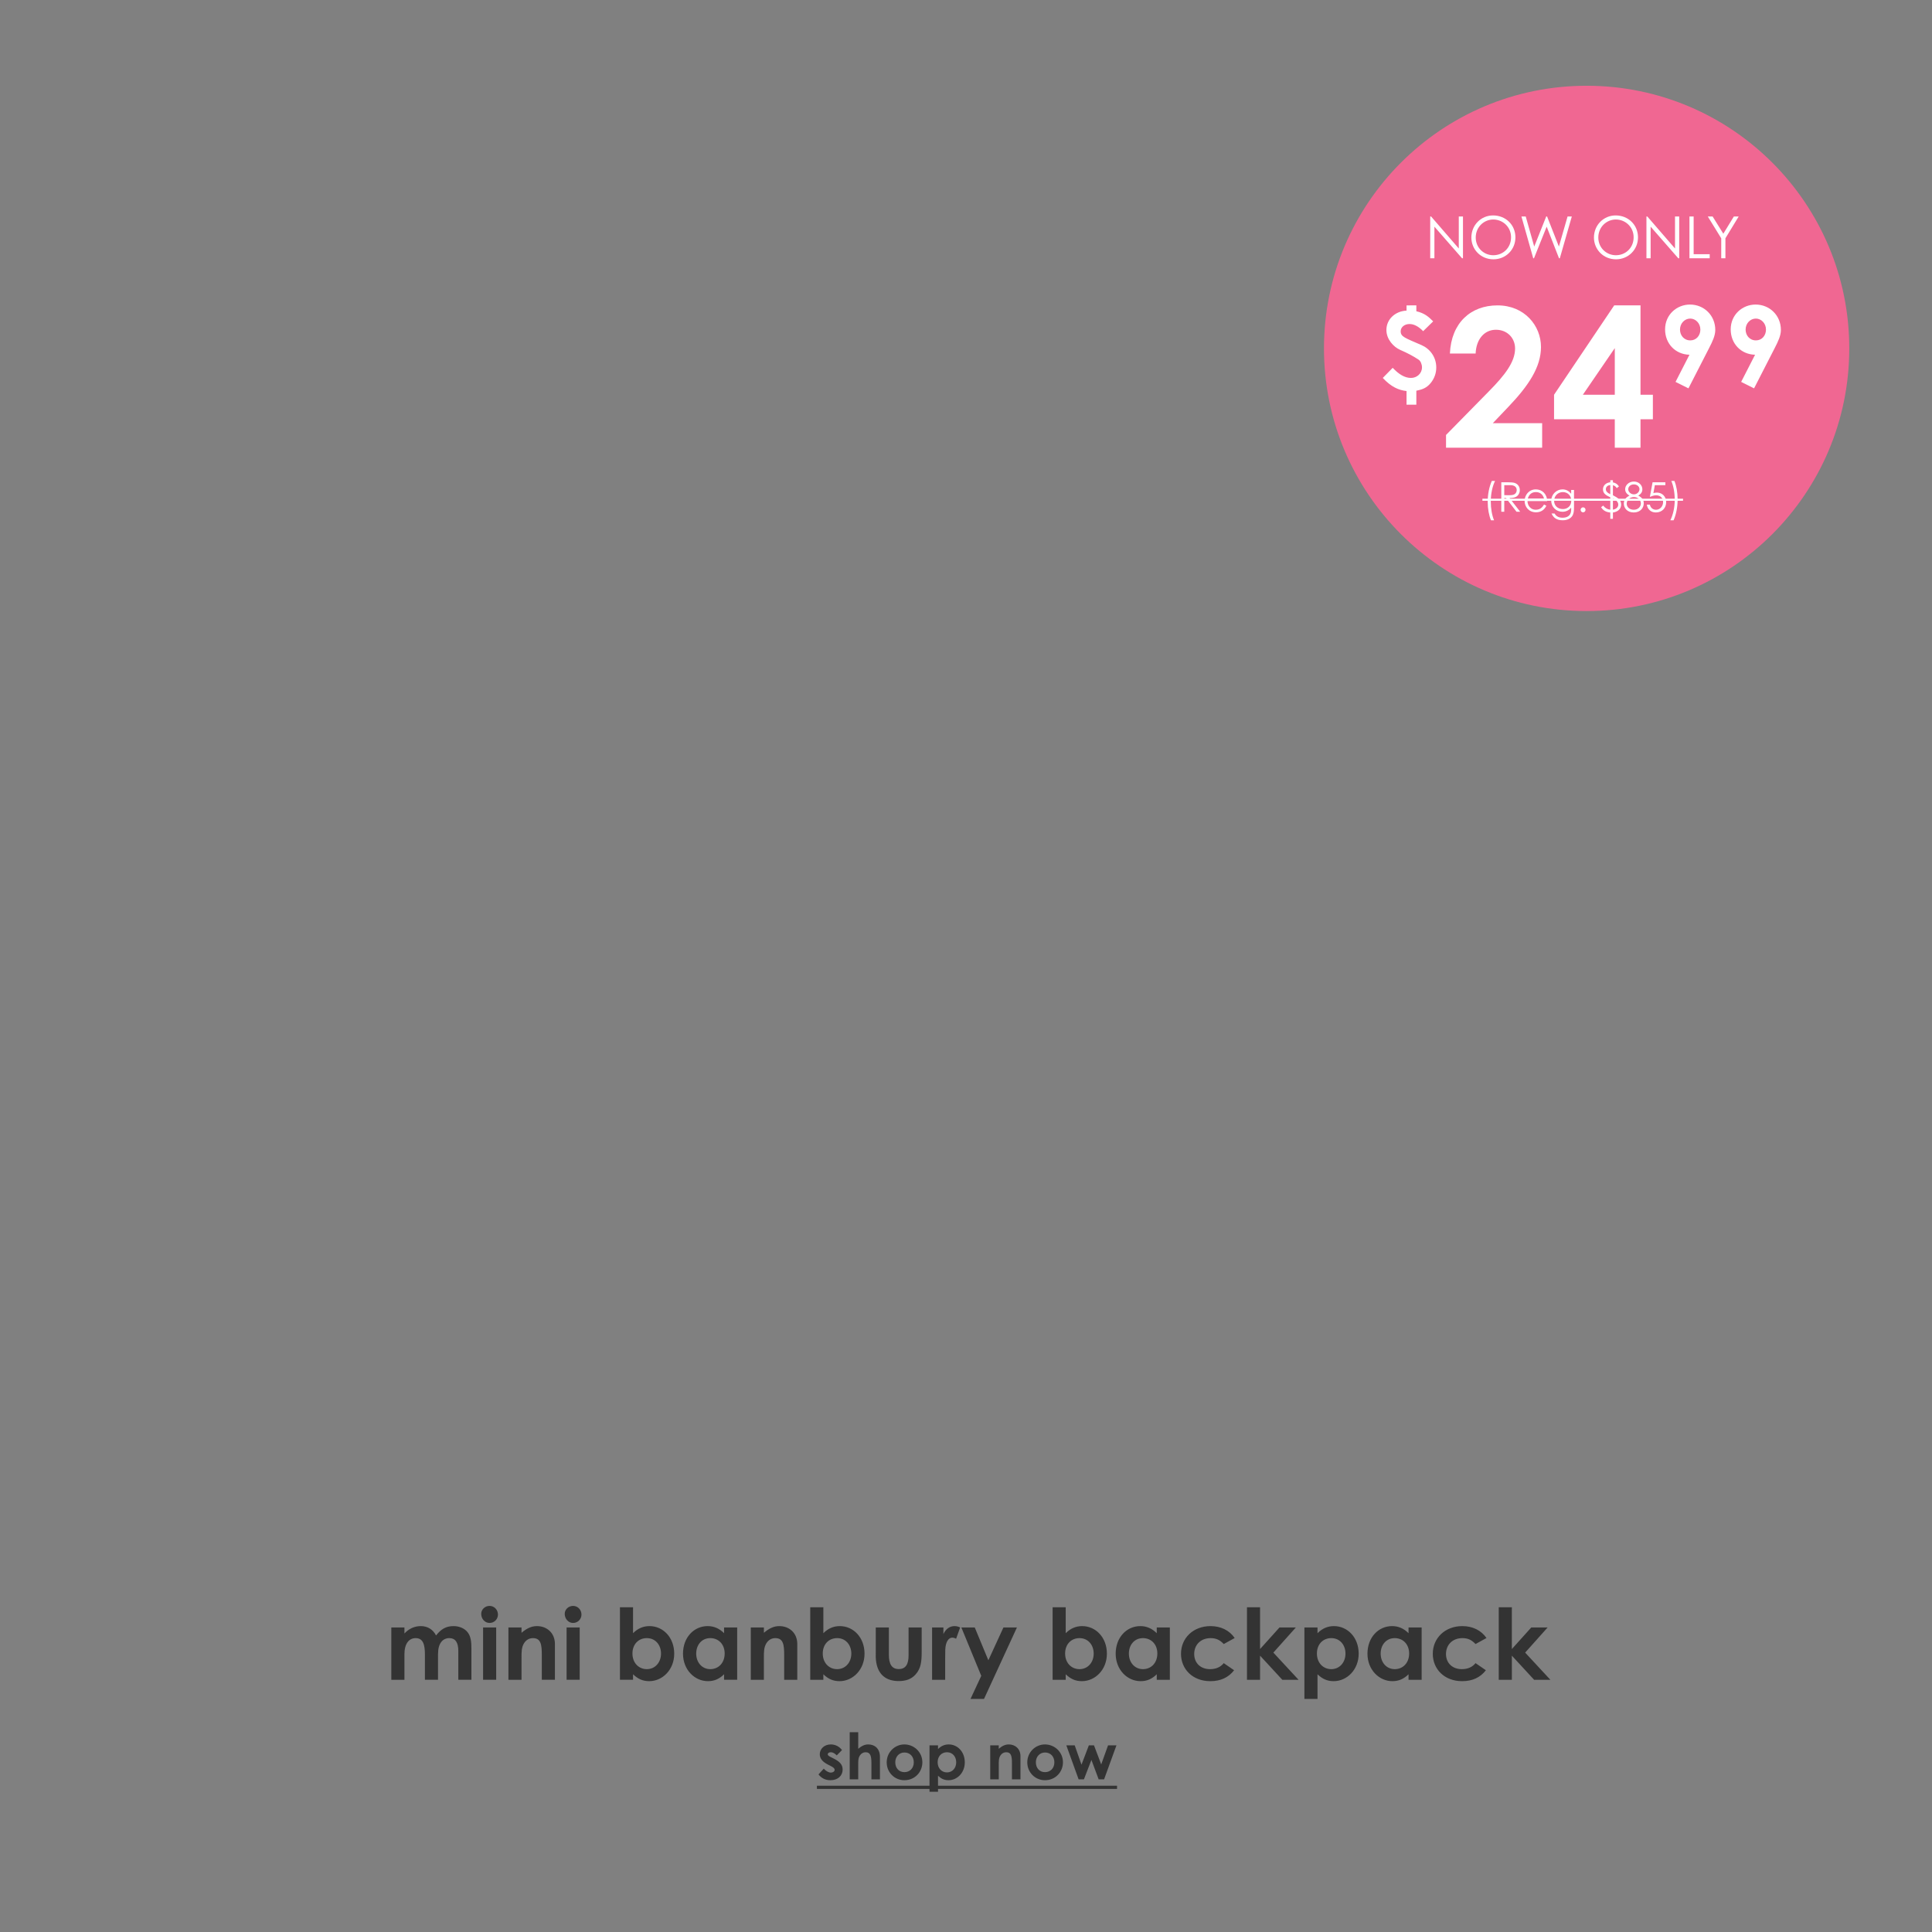 <svg xmlns="http://www.w3.org/2000/svg" width="724" viewBox="0 0 724 724" height="724" fill="none"><rect x="0" y="0" width="724" height="724" fill="#808080" stroke="none"/><g fill="#333"><path d="m164.145 619.813v9.671h-4.91v-9.487c0-3.802-.738-6.127-3.47-6.127-2.436 0-4.208 1.993-4.208 6.017v9.597h-4.91v-19.601h4.91v2.252c1.661-1.809 3.802-2.769 6.128-2.769 2.436 0 4.503 1.144 5.722 3.507 1.808-2.289 3.617-3.507 6.57-3.507 2.178 0 4.135.886 5.242 2.289 1.292 1.624 1.44 3.765 1.44 6.349v11.48h-4.91v-10.816c0-3.211-1.144-4.798-3.359-4.798-2.473 0-4.245 1.919-4.245 5.943zm16.886 9.671v-19.601h4.909v19.601zm2.436-27.686c1.772 0 3.138 1.477 3.138 3.249 0 1.735-1.403 3.138-3.138 3.138-1.809 0-3.138-1.588-3.138-3.396 0-1.699 1.44-2.991 3.138-2.991zm11.969 8.085v1.993c1.883-1.587 3.618-2.51 5.796-2.51 3.654 0 6.718 2.51 6.718 6.718v13.4h-4.91v-9.265c0-3.876-.332-6.349-3.322-6.349-1.366 0-2.547.664-3.322 1.882-.997 1.587-.96 3.359-.96 5.39v8.342h-4.91v-19.601zm16.892 19.601v-19.601h4.91v19.601zm2.437-27.686c1.772 0 3.138 1.477 3.138 3.249 0 1.735-1.403 3.138-3.138 3.138-1.809 0-3.138-1.588-3.138-3.396 0-1.699 1.44-2.991 3.138-2.991zm22.463 25.619v2.067h-4.91v-27.169h4.91v9.709c1.772-1.772 3.802-2.658 6.164-2.658 5.058 0 9.266 4.208 9.266 10.336 0 6.017-4.393 10.299-9.376 10.299-2.474 0-4.282-.886-6.054-2.584zm5.168-13.547c-3.138 0-5.39 2.325-5.39 5.758 0 3.544 2.363 5.87 5.39 5.87 3.064 0 5.315-2.474 5.315-5.833 0-3.211-2.067-5.795-5.315-5.795zm28.946 15.614v-2.067c-1.734 1.698-3.58 2.584-6.053 2.584-4.984 0-9.34-4.282-9.34-10.299 0-6.128 4.135-10.336 9.229-10.336 2.362 0 4.393.886 6.164 2.658v-2.141h4.91v19.601zm-5.168-15.614c-3.248 0-5.278 2.584-5.278 5.795 0 3.359 2.215 5.833 5.278 5.833 3.027 0 5.39-2.289 5.39-5.87 0-3.433-2.289-5.758-5.39-5.758zm20.088-3.987v1.993c1.882-1.587 3.617-2.51 5.795-2.51 3.655 0 6.719 2.51 6.719 6.718v13.4h-4.91v-9.265c0-3.876-.332-6.349-3.322-6.349-1.366 0-2.547.664-3.322 1.882-.997 1.587-.96 3.359-.96 5.39v8.342h-4.91v-19.601zm22.282 17.534v2.067h-4.91v-27.169h4.91v9.709c1.772-1.772 3.802-2.658 6.164-2.658 5.058 0 9.266 4.208 9.266 10.336 0 6.017-4.393 10.299-9.376 10.299-2.474 0-4.282-.886-6.054-2.584zm5.168-13.547c-3.138 0-5.39 2.325-5.39 5.758 0 3.544 2.363 5.87 5.39 5.87 3.064 0 5.315-2.474 5.315-5.833 0-3.211-2.067-5.795-5.315-5.795zm14.476 4.983v-8.97h4.91v10.225c0 3.507 1.107 5.353 3.691 5.353 2.621 0 3.692-1.809 3.692-5.131v-10.447h4.909v9.044c0 3.617-.221 6.275-2.288 8.564-1.551 1.735-3.581 2.473-6.313 2.473-4.725 0-7.641-2.399-8.416-6.977-.259-1.587-.185-2.51-.185-4.134zm25.346-8.97v2.473c.923-2.03 2.51-2.99 4.134-2.99 1.034 0 1.662.295 2.141.517l-1.513 4.208c-.369-.185-.923-.406-1.44-.406-1.403 0-2.51 1.624-2.621 4.504-.037 1.07-.037 2.288-.037 3.359v7.936h-4.909v-19.601zm14.187 18.125-7.457-18.125h5.02l5.095 12.292 5.647-12.292h5.058l-12.33 26.763h-5.057zm31.648-.591v2.067h-4.909v-27.169h4.909v9.709c1.772-1.772 3.803-2.658 6.165-2.658 5.057 0 9.266 4.208 9.266 10.336 0 6.017-4.393 10.299-9.377 10.299-2.473 0-4.282-.886-6.054-2.584zm5.168-13.547c-3.137 0-5.389 2.325-5.389 5.758 0 3.544 2.362 5.87 5.389 5.87 3.064 0 5.316-2.474 5.316-5.833 0-3.211-2.067-5.795-5.316-5.795zm28.947 15.614v-2.067c-1.735 1.698-3.58 2.584-6.054 2.584-4.983 0-9.339-4.282-9.339-10.299 0-6.128 4.134-10.336 9.229-10.336 2.362 0 4.392.886 6.164 2.658v-2.141h4.91v19.601zm-5.168-15.614c-3.248 0-5.279 2.584-5.279 5.795 0 3.359 2.215 5.833 5.279 5.833 3.027 0 5.39-2.289 5.39-5.87 0-3.433-2.289-5.758-5.39-5.758zm30.276 9.376 3.876 2.658c-2.104 2.731-5.057 4.097-8.896 4.097-6.682 0-11.001-4.54-11.001-10.262 0-5.869 4.577-10.373 11.074-10.373 3.84 0 7.088 1.587 9.044 4.467l-4.097 2.251c-1.403-1.476-2.769-2.214-4.91-2.214-3.765 0-6.164 2.547-6.164 5.943 0 3.322 2.325 5.685 5.943 5.685 2.178 0 3.913-.739 5.131-2.252zm8.699 6.238v-27.169h4.909v15.652l7.273-8.084h6.127l-8.416 9.413 9.45 10.188h-6.091l-8.343-9.044v9.044zm26.434-19.601v2.141c1.771-1.772 3.802-2.658 6.164-2.658 5.058 0 9.266 4.208 9.266 10.336 0 6.017-4.393 10.299-9.376 10.299-2.474 0-4.283-.886-6.054-2.584v9.229h-4.91v-26.763zm5.168 3.987c-3.138 0-5.39 2.325-5.39 5.758 0 3.544 2.363 5.87 5.39 5.87 3.064 0 5.315-2.474 5.315-5.833 0-3.211-2.067-5.795-5.315-5.795zm28.946 15.614v-2.067c-1.735 1.698-3.58 2.584-6.054 2.584-4.983 0-9.339-4.282-9.339-10.299 0-6.128 4.134-10.336 9.229-10.336 2.362 0 4.392.886 6.164 2.658v-2.141h4.91v19.601zm-5.168-15.614c-3.248 0-5.278 2.584-5.278 5.795 0 3.359 2.214 5.833 5.278 5.833 3.027 0 5.39-2.289 5.39-5.87 0-3.433-2.289-5.758-5.39-5.758zm30.276 9.376 3.876 2.658c-2.104 2.731-5.057 4.097-8.896 4.097-6.682 0-11.001-4.54-11.001-10.262 0-5.869 4.578-10.373 11.075-10.373 3.839 0 7.087 1.587 9.044 4.467l-4.098 2.251c-1.403-1.476-2.769-2.214-4.91-2.214-3.765 0-6.164 2.547-6.164 5.943 0 3.322 2.325 5.685 5.943 5.685 2.178 0 3.913-.739 5.131-2.252zm8.699 6.238v-27.169h4.91v15.652l7.272-8.084h6.128l-8.417 9.413 9.45 10.188h-6.091l-8.342-9.044v9.044z"></path><path d="m311.359 661.82-1.08-.551c-2.039-1.032-3.071-2.28-3.071-3.887 0-1.992 1.68-3.672 4.127-3.672 1.656 0 3.167.744 4.199 2.112l-1.967 1.991c-.72-.719-1.44-1.175-2.208-1.175-.648 0-1.152.264-1.152.768 0 .479.456.695 1.152 1.055l1.176.6c2.111 1.08 3.239 2.184 3.239 4.079 0 2.28-1.799 3.983-4.583 3.983-1.847 0-3.359-.744-4.463-2.183l1.968-2.16c.744.864 1.823 1.488 2.663 1.488.792 0 1.416-.456 1.416-1.032 0-.552-.528-.96-1.416-1.416zm7.065 4.967v-17.66h3.191v6.215c1.224-1.056 2.4-1.632 3.767-1.632 2.4 0 4.367 1.56 4.367 4.655v8.422h-3.191v-6.022c0-2.592-.312-4.127-2.184-4.127-.887 0-1.655.456-2.159 1.247-.648 1.008-.6 2.16-.6 3.48v5.422zm20.458-13.077c3.719 0 6.766 2.928 6.766 6.695 0 3.695-2.855 6.718-6.742 6.718-3.695 0-6.623-2.951-6.623-6.694 0-3.863 3.12-6.719 6.599-6.719zm.048 3.024c-1.992 0-3.431 1.559-3.431 3.671 0 2.159 1.367 3.695 3.431 3.695 1.967 0 3.503-1.44 3.503-3.671 0-2.16-1.416-3.695-3.503-3.695zm12.588-2.688v1.392c1.152-1.152 2.472-1.728 4.007-1.728 3.288 0 6.023 2.736 6.023 6.719 0 3.911-2.855 6.694-6.094 6.694-1.608 0-2.784-.576-3.936-1.679v5.998h-3.191v-17.396zm3.36 2.592c-2.04 0-3.504 1.511-3.504 3.743 0 2.303 1.536 3.815 3.504 3.815 1.991 0 3.455-1.608 3.455-3.791 0-2.088-1.344-3.767-3.455-3.767zm19.397-2.592v1.296c1.224-1.032 2.352-1.632 3.768-1.632 2.375 0 4.367 1.632 4.367 4.367v8.71h-3.192v-6.022c0-2.52-.216-4.127-2.159-4.127-.888 0-1.656.432-2.16 1.223-.648 1.032-.624 2.184-.624 3.504v5.422h-3.191v-12.741zm17.291-.336c3.719 0 6.767 2.928 6.767 6.695 0 3.695-2.856 6.718-6.743 6.718-3.695 0-6.622-2.951-6.622-6.694 0-3.863 3.119-6.719 6.598-6.719zm.048 3.024c-1.991 0-3.431 1.559-3.431 3.671 0 2.159 1.368 3.695 3.431 3.695 1.968 0 3.503-1.44 3.503-3.671 0-2.16-1.415-3.695-3.503-3.695zm12.589 10.053-4.607-12.741h3.143l2.544 7.247 2.759-7.247h1.919l2.712 7.151 2.567-7.151h3.144l-4.631 12.741h-2.04l-2.711-7.27-2.808 7.27z"></path><path d="m306.128 669.187h112.471v1.2h-112.471z"></path></g><circle r="98.426" fill="#f06792" cy="130.563" cx="594.573"></circle><path fill="#fff" d="m537.531 96.781h-1.57v-15.657h.327l10.379 11.993v-11.993h1.57v15.657h-.348l-10.358-11.841zm21.985-16.049c4.754 0 8.374 3.554 8.374 8.221 0 4.601-3.598 8.221-8.243 8.221-4.819 0-8.264-3.772-8.264-8.156 0-4.667 3.62-8.286 8.133-8.286zm.088 1.526c-3.446 0-6.586 2.748-6.586 6.76 0 3.86 3.053 6.629 6.586 6.629 3.663 0 6.651-2.791 6.651-6.716 0-3.969-3.184-6.673-6.651-6.673zm14.962 14.523-4.427-15.657h1.614l3.183 11.274 4.493-11.274h.327l4.426 11.274 3.249-11.274h1.592l-4.492 15.657h-.305l-4.623-11.841-4.754 11.841zm30.884-16.049c4.754 0 8.374 3.554 8.374 8.221 0 4.601-3.599 8.221-8.243 8.221-4.819 0-8.265-3.772-8.265-8.156 0-4.667 3.62-8.286 8.134-8.286zm.087 1.526c-3.445 0-6.585 2.748-6.585 6.76 0 3.86 3.053 6.629 6.585 6.629 3.664 0 6.651-2.791 6.651-6.716 0-3.969-3.184-6.673-6.651-6.673zm13.022 14.523h-1.571v-15.657h.328l10.379 11.993v-11.993h1.57v15.657h-.349l-10.357-11.841zm14.549 0v-15.657h1.57v14.13h6.019v1.526zm11.908 0v-7.479l-5.037-8.177h1.81l4.012 6.455 3.947-6.455h1.81l-4.972 8.177v7.479zm-114.254 17.659v2.196c3.154.758 4.591 2.076 6.308 3.793l-3.753 3.673c-1.677-1.717-3.393-2.675-5.11-2.675-1.956 0-3.314 1.237-3.314 2.715 0 2.076 1.597 2.475 7.825 5.19 3.035 1.317 5.51 4.352 5.51 8.384 0 2.156-.719 4.072-1.996 5.709-1.637 2.076-3.394 2.555-5.47 2.994v5.231h-3.673v-5.111c-2.915-.319-5.749-1.517-8.903-4.91l3.713-3.793c2.275 2.395 4.471 3.793 6.867 3.793 2.196 0 4.112-1.677 4.112-3.953 0-1.158-.519-2.395-1.238-2.875-1.956-1.317-4.312-2.555-6.907-3.673-2.475-1.078-5.19-3.952-5.19-7.465 0-4.073 3.354-7.067 7.546-7.267v-1.956zm11.127 48.557 16.089-16.379c6.015-6.087 9.784-11.016 9.784-16.016 0-3.914-2.899-7.03-7.175-7.03-4.349 0-7.393 3.551-7.61 8.914h-9.639c.507-11.523 7.827-18.046 17.829-18.046 10.146 0 16.306 7.61 16.306 15.582 0 7.537-4.638 14.495-12.248 22.467l-5.798 6.088h18.481v9.204h-36.019zm40.481-15.074 22.539-33.483h9.857v33.483h4.638v9.204h-4.638v10.654h-9.639v-10.654h-22.757zm10.799 0h11.958v-17.466zm47.281-17.447-7.715 15.055-4.838-2.419 5.213-10.175c-5.255-.126-9.133-4.129-9.133-9.509 0-5.505 4.379-9.3 9.342-9.3 5.213 0 9.467 4.045 9.467 9.508 0 2.127-1.001 4.254-2.336 6.84zm-7.006-2.919c2.21 0 3.753-1.794 3.753-4.046 0-2.419-1.835-4.128-3.795-4.128-2.043 0-3.837 1.751-3.837 4.128 0 2.127 1.46 4.046 3.879 4.046zm31.594 2.919-7.715 15.055-4.838-2.419 5.213-10.175c-5.255-.126-9.133-4.129-9.133-9.509 0-5.505 4.379-9.3 9.342-9.3 5.213 0 9.467 4.045 9.467 9.508 0 2.127-1.001 4.254-2.336 6.84zm-7.006-2.919c2.21 0 3.753-1.794 3.753-4.046 0-2.419-1.835-4.128-3.795-4.128-2.044 0-3.837 1.751-3.837 4.128 0 2.127 1.46 4.046 3.879 4.046zm-98.141 67.425h-1.155c-.754-1.785-1.231-4.279-1.231-6.942 0-2.801.523-5.495 1.539-7.804h1.216c-.97 1.97-1.601 4.741-1.601 7.681 0 2.678.447 5.203 1.232 7.065zm2.711-3.201v-11.052h2.54c1.154 0 2.031.077 2.57.277 1.139.431 1.817 1.416 1.817 2.663 0 .554-.077.877-.324 1.37-.569 1.154-1.677 1.601-3.509 1.601l3.986 5.141h-1.369l-3.972-5.141h-.631v5.141zm3.371-9.975h-2.263v3.756c.616 0 1.247.015 1.832.015.954 0 1.693-.092 2.17-.477.4-.323.662-.862.662-1.431 0-1.078-.739-1.863-2.401-1.863zm13.798 5.973h-7.358c.047 1.877 1.324 3.247 3.079 3.247 1.709 0 2.524-.969 3.125-1.954l.877.461c-.831 1.632-2.109 2.448-3.894 2.448-2.709 0-4.264-2.078-4.264-4.264 0-2.232 1.647-4.325 4.202-4.325 2.324 0 4.202 1.677 4.233 4.387zm-7.25-.924h6.096c-.431-1.693-1.647-2.447-3.063-2.447-1.463 0-2.556.785-3.033 2.447zm17.323-3.248v6.511c0 1.339-.077 2.448-.739 3.356-.693.939-1.909 1.493-3.463 1.493-2.355 0-3.494-.954-4.218-2.54h1.139c.616 1.078 1.57 1.586 3.017 1.586 1.355 0 2.355-.493 2.848-1.386.308-.569.354-1.154.354-1.785v-.616c-.816 1.031-2.001 1.555-3.279 1.555-2.263 0-4.187-1.724-4.187-4.141 0-2.432 2.017-4.248 4.187-4.248 1.447 0 2.417.615 3.279 1.631v-1.416zm-4.171.801c-1.832 0-3.279 1.4-3.279 3.294 0 1.631 1.154 3.063 3.309 3.063 1.786 0 3.125-1.232 3.125-3.14 0-1.971-1.462-3.217-3.155-3.217zm7.57 5.71c.493 0 .924.416.924.939 0 .524-.416.939-.924.939-.523 0-.923-.431-.923-.939s.415-.939.923-.939zm10.201-9.389v-.77h.985v.816c.924.169 1.585.539 2.263 1.493l-.816.662c-.416-.631-.816-.939-1.447-1.078v3.741c1.709.908 3.079 1.662 3.079 3.509 0 1.386-.97 2.679-3.079 2.956v2.355h-.985v-2.355c-1.447-.123-2.632-.647-3.448-1.986l.8-.6c.678.908 1.586 1.431 2.648 1.539v-4.649c-1.447-.708-2.74-1.293-2.74-2.986 0-1.247.877-2.447 2.74-2.647zm0 4.464v-3.418c-1.124.093-1.663.77-1.663 1.57 0 .77.539 1.324 1.663 1.848zm.985 1.57v4.217c1.201-.169 2.001-.923 2.001-1.847 0-1.031-.754-1.708-2.001-2.37zm4.583-3.433c0-1.524 1.416-2.878 3.294-2.878 1.816 0 3.155 1.354 3.155 2.909 0 1.016-.508 1.785-1.555 2.355 1.34.677 2.078 1.539 2.078 2.894 0 1.755-1.277 3.432-3.755 3.432-2.417 0-3.71-1.631-3.71-3.34 0-1.416.8-2.309 2.14-2.986-1.109-.57-1.647-1.432-1.647-2.386zm3.247-1.801c-1.2 0-2.093.816-2.093 1.816 0 1.032 1.031 1.909 2.124 1.909 1.247 0 2.094-1 2.094-1.939 0-.847-.724-1.786-2.125-1.786zm.047 4.741c-1.586 0-2.71 1.216-2.71 2.463 0 1.216 1.001 2.293 2.648 2.293 1.616 0 2.663-1.123 2.663-2.401 0-1.17-1.093-2.355-2.601-2.355zm6.983-5.541h4.787v1.077h-3.94l-.539 2.986c.277-.077.678-.2 1.293-.2 2.078 0 3.494 1.555 3.494 3.587 0 2.124-1.477 3.863-3.879 3.863-1.878 0-3.14-1.246-3.371-2.94h1.139c.278 1.355 1.309 1.924 2.309 1.924 1.416 0 2.648-1.2 2.648-2.893 0-1.493-1.016-2.525-2.601-2.525-.862 0-1.617.293-2.356.601zm7.03-.493h1.155c.739 1.77 1.2 4.249 1.2 6.927 0 2.801-.508 5.51-1.508 7.819h-1.216c.97-1.97 1.647-4.725 1.647-7.681 0-2.693-.493-5.202-1.278-7.065z"></path><path fill="#fff" d="m555.519 186.886h75.187v.769h-75.187z"></path></svg>